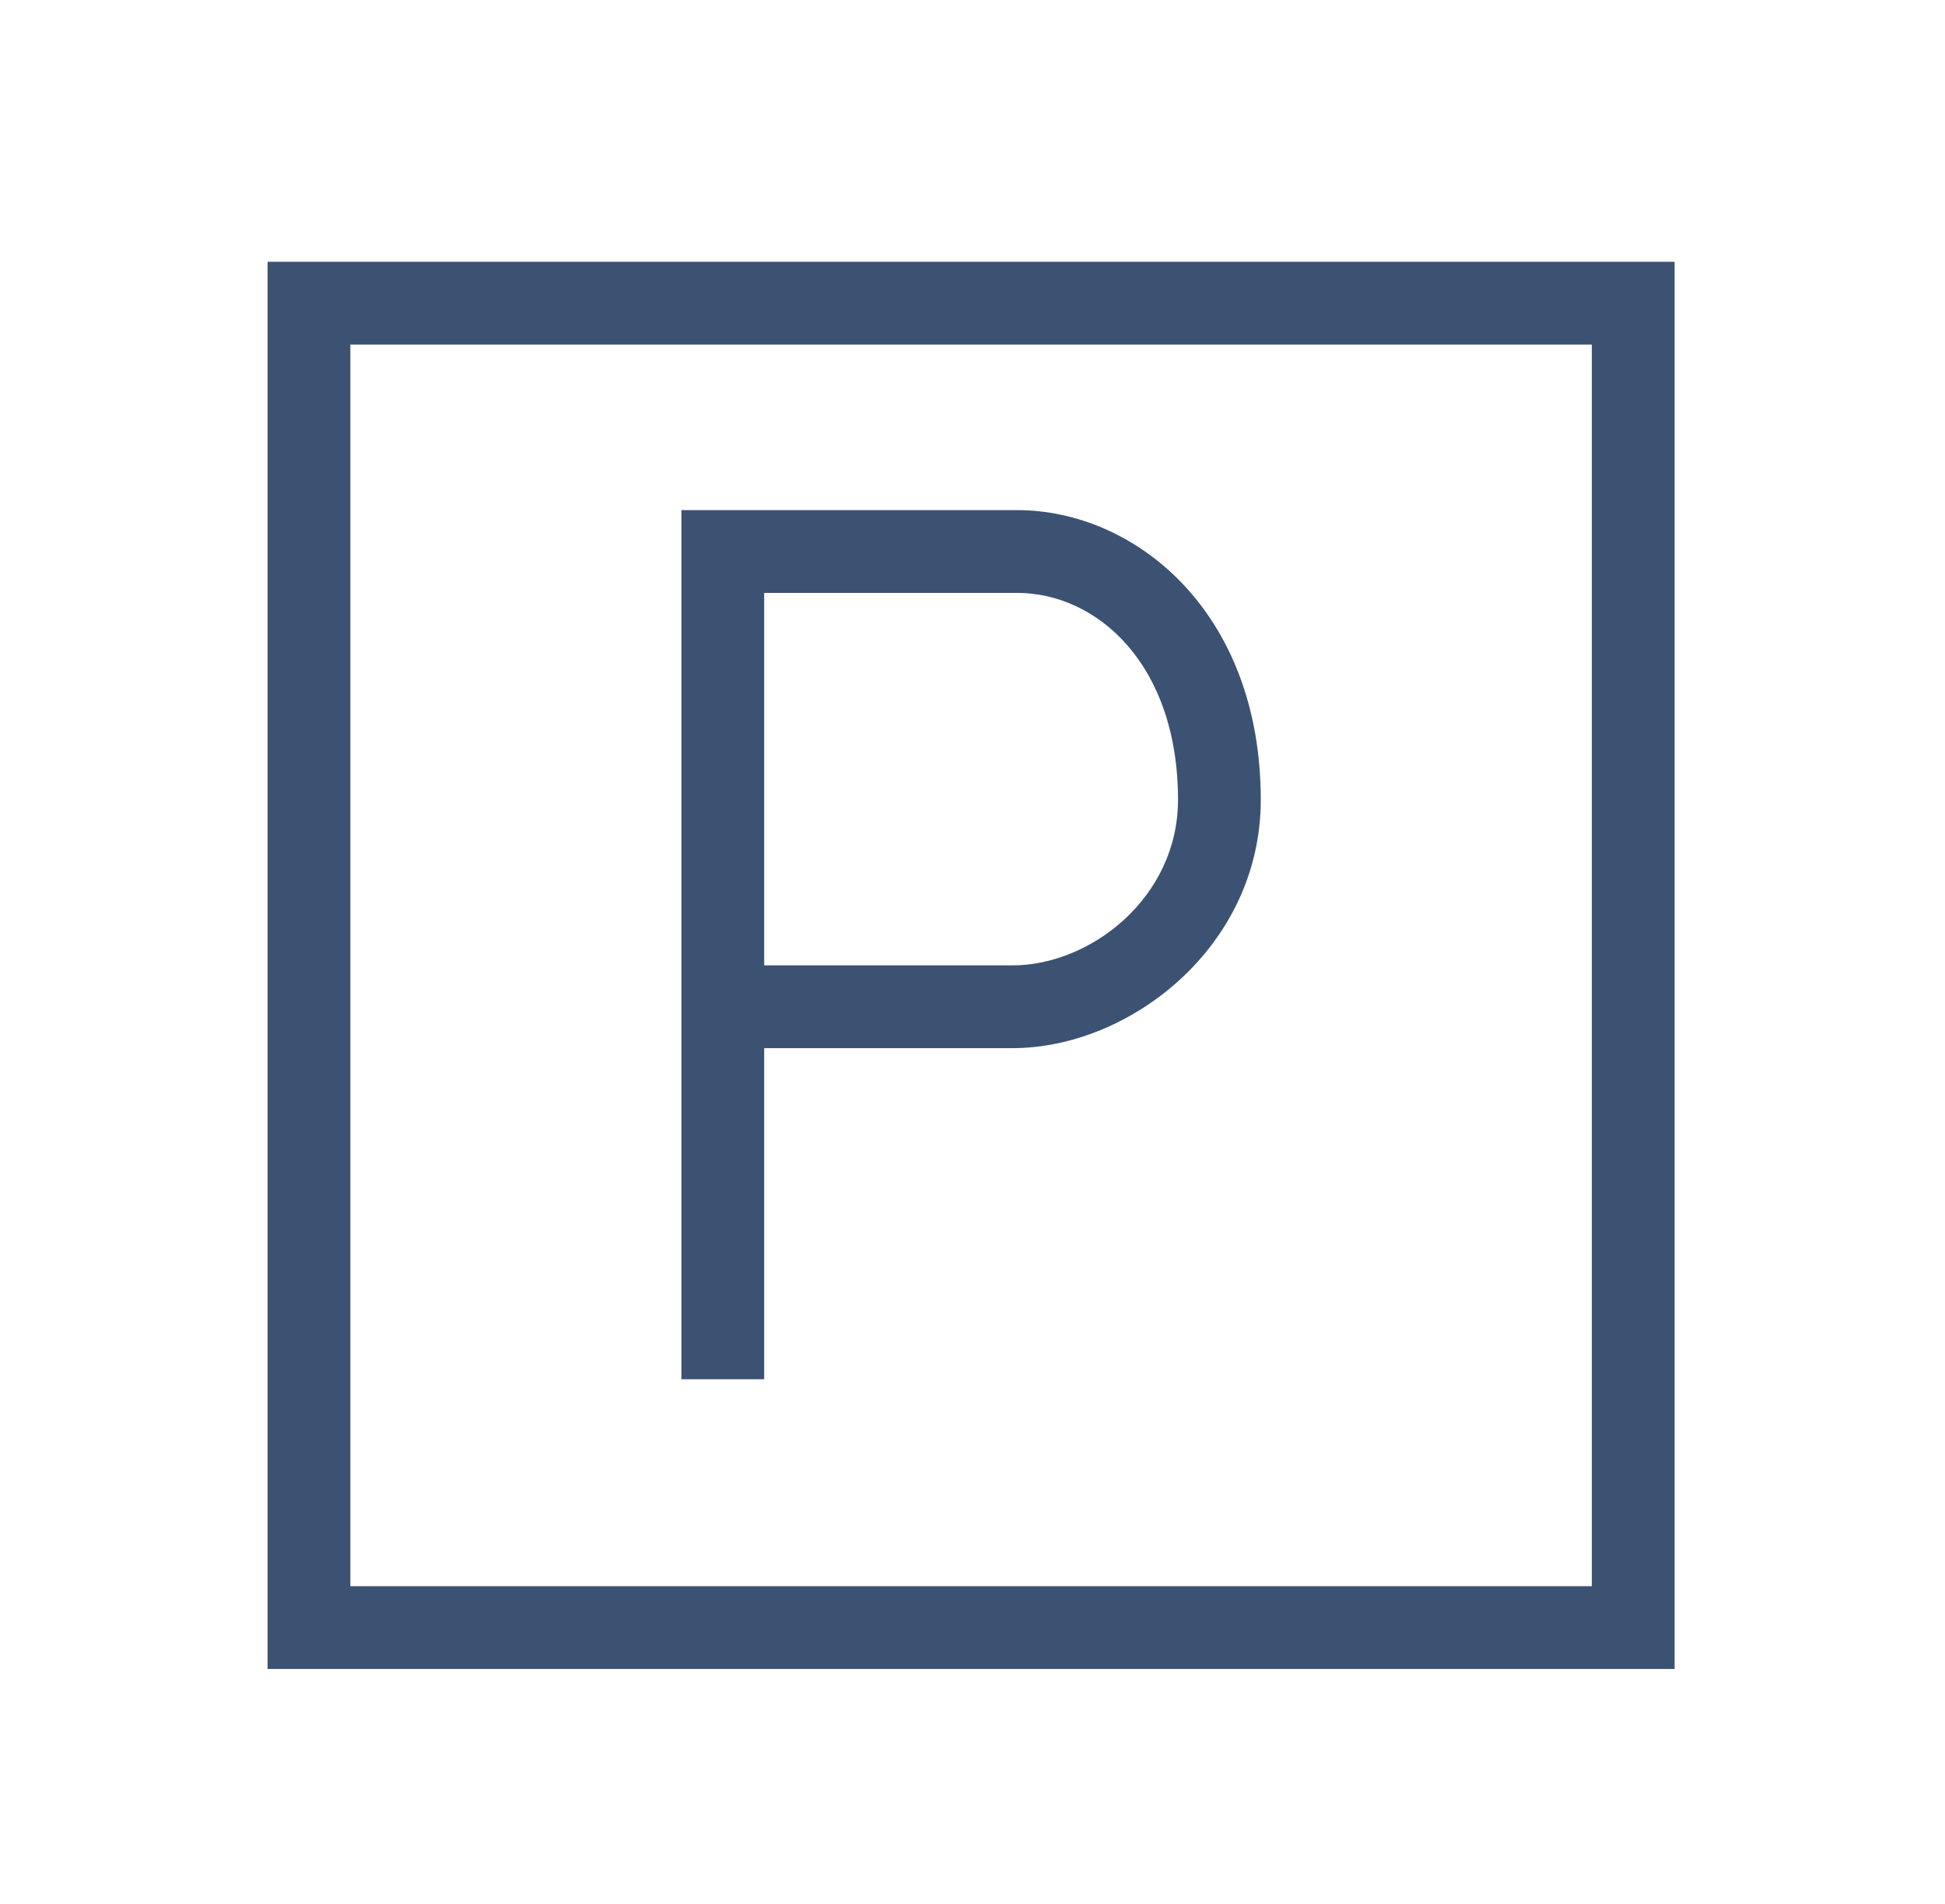 <svg width="47" height="46" viewBox="0 0 47 46" fill="none" xmlns="http://www.w3.org/2000/svg">
<path d="M18.466 33.325H16.466V12.325H24.576C27.426 12.325 30.466 14.775 30.466 19.325C30.466 22.865 27.306 25.325 24.466 25.325H18.466V33.325ZM18.466 23.325H24.466C26.356 23.325 28.466 21.685 28.466 19.325C28.466 16.045 26.506 14.325 24.576 14.325H18.466V23.325Z" fill="#3C5273"/>
<path d="M40.466 40.325H6.466V6.325H40.466V40.325ZM8.466 38.325H38.466V8.325H8.466V38.325Z" fill="#3C5273"/>
</svg>
